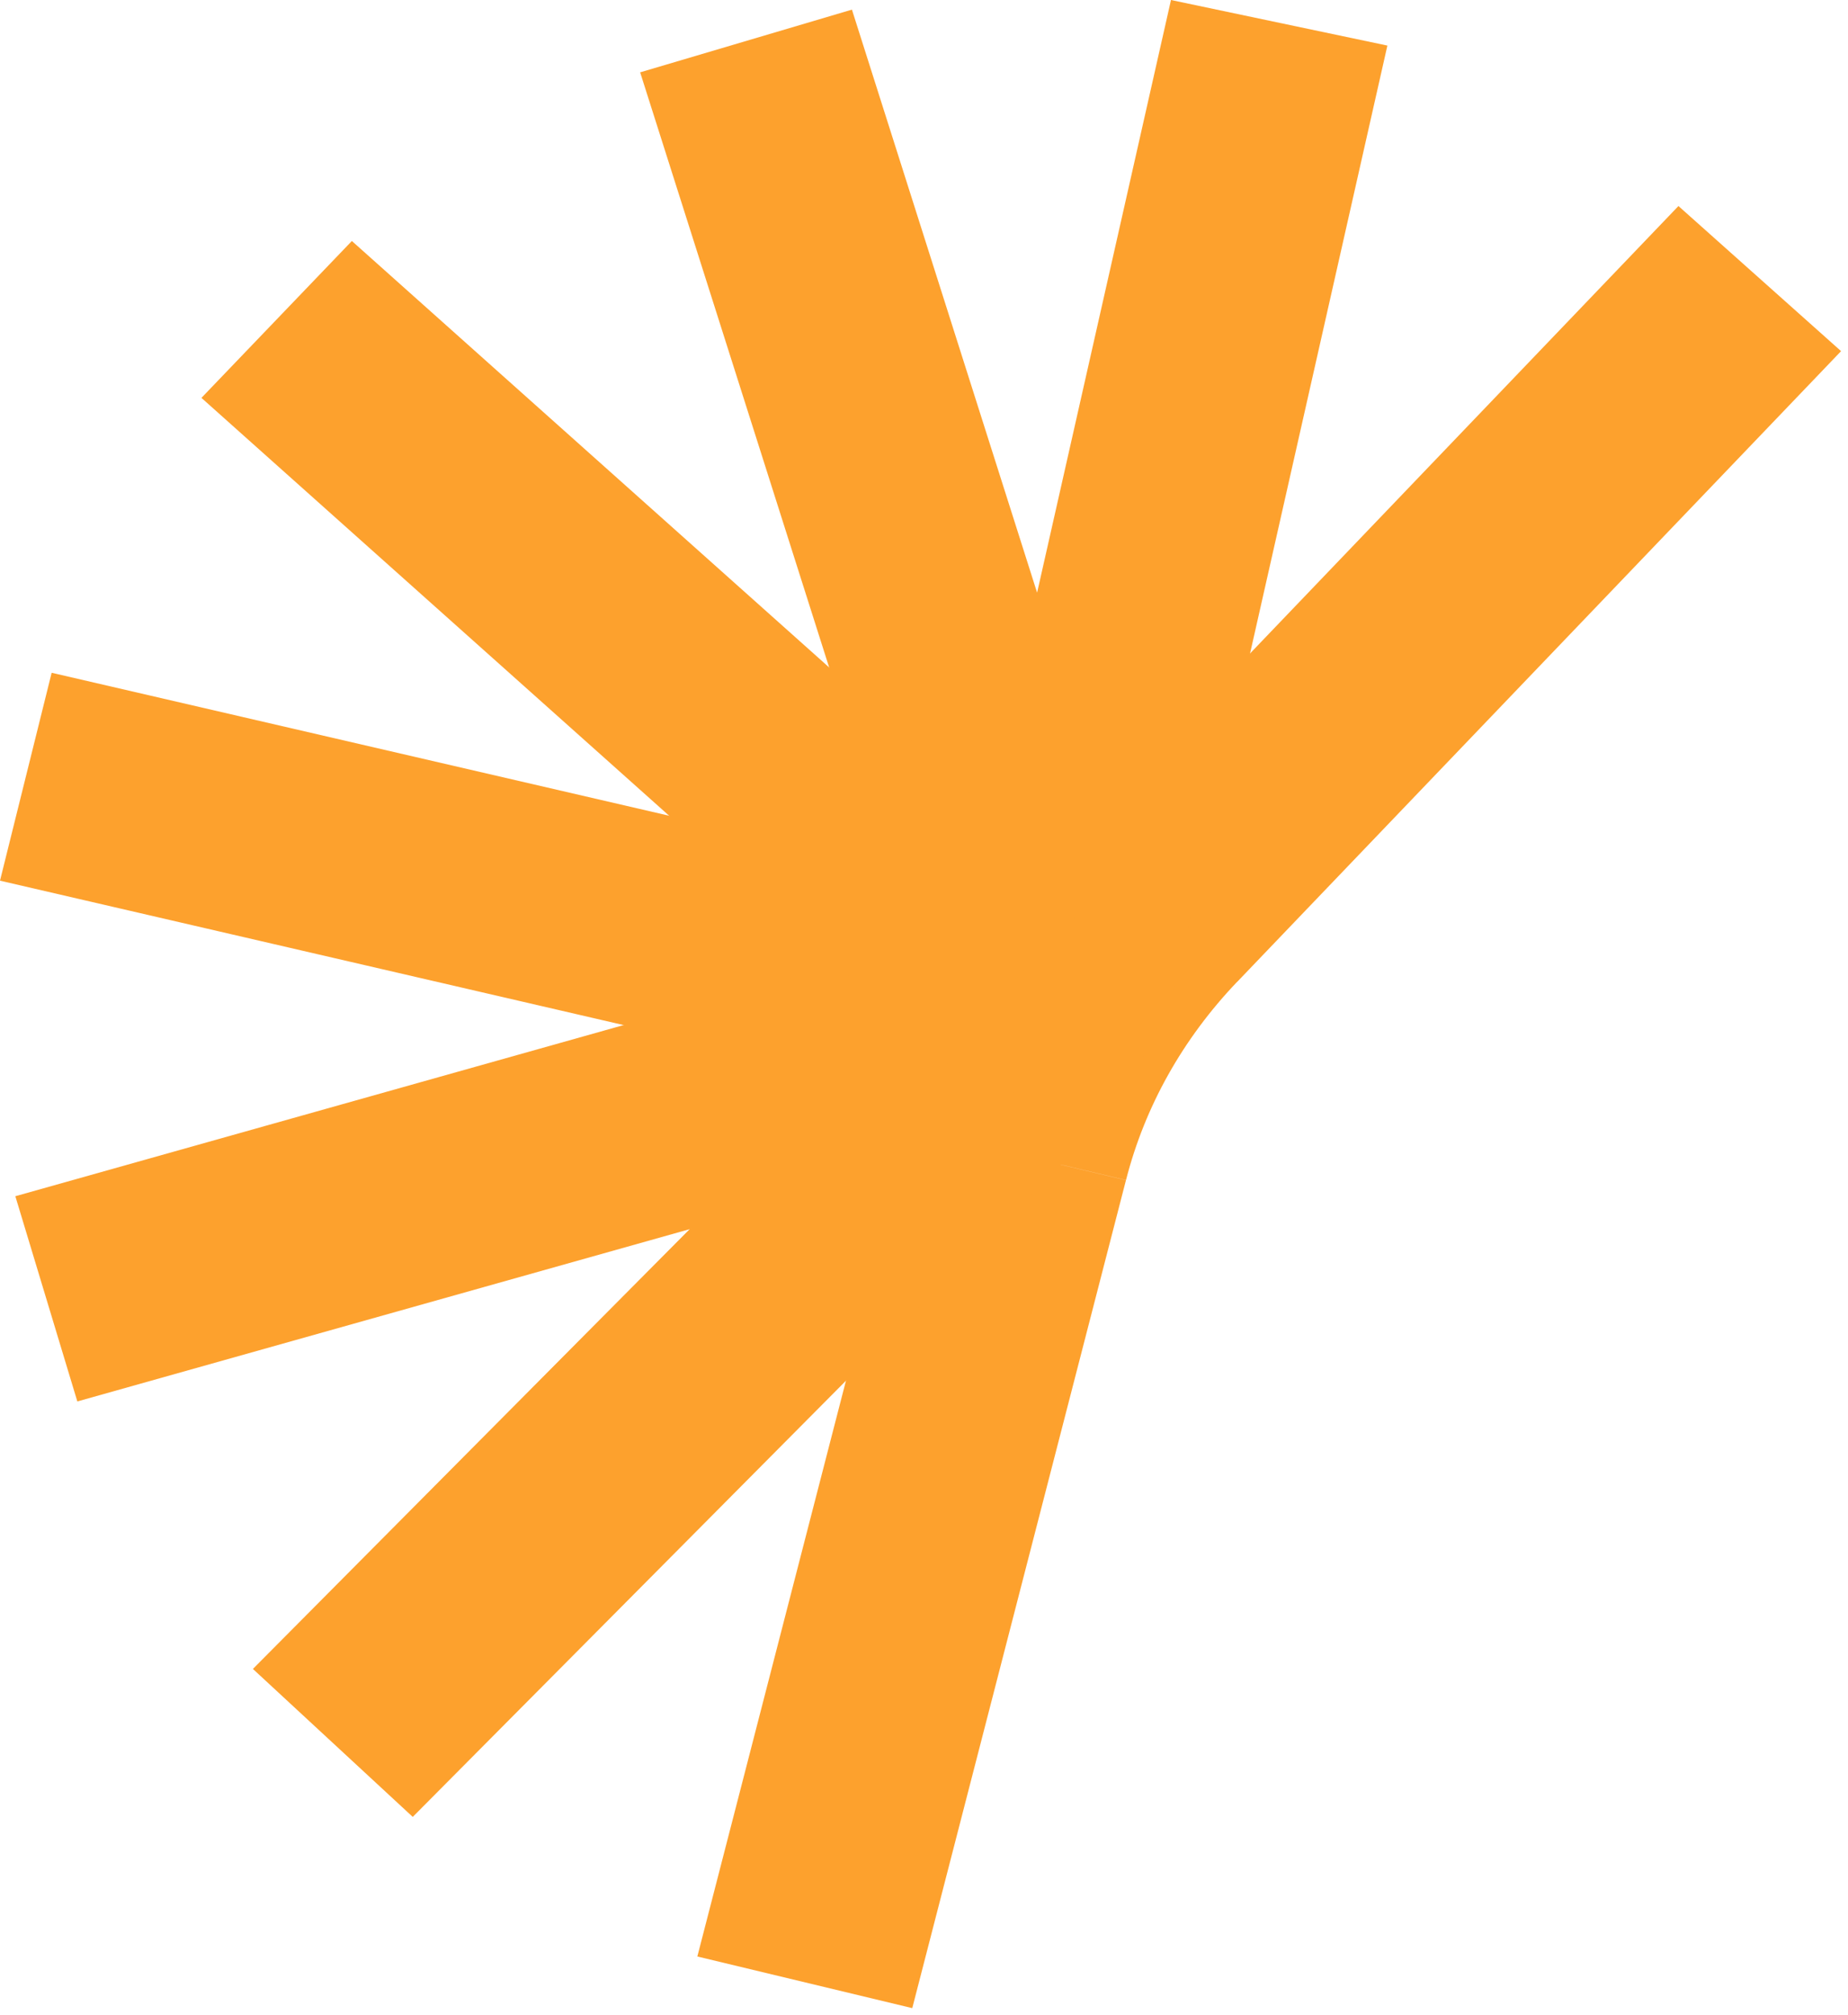 <svg width="200" height="218" viewBox="0 0 200 218" fill="none" xmlns="http://www.w3.org/2000/svg">
<path d="M133.89 106.231L199.25 37.99L181.65 22.29L116.29 90.531L133.89 106.231ZM121.86 127.681C123.9 119.691 128.02 112.368 133.89 106.221L116.27 90.531C107.72 99.466 101.61 110.264 98.58 122.142L121.86 127.672V127.681ZM98.73 217.257L121.85 127.71L98.59 122.123L75.47 211.67L98.73 217.257ZM125.08 98.386L116.28 90.531L125.09 98.386H125.08ZM110.22 124.921L121.85 127.72V127.701V127.681L110.21 124.912L110.22 124.921Z" fill="#FDA12D"/>
<path d="M111.35 97.266L5.59 72.786L0 95.279L105.76 119.759L111.35 97.266ZM119.02 121.728C126.93 113.535 122.99 99.987 111.38 97.266L105.74 119.749C99.31 118.244 97.05 110.544 101.48 105.96L119.02 121.728ZM44.67 196.568L118.91 121.843L101.61 105.835L27.37 180.56L44.67 196.568ZM108.56 108.508L111.38 97.266H111.37H111.36L108.56 108.518V108.508ZM110.25 113.844L118.9 121.843L118.96 121.785L119.02 121.728L110.25 113.844Z" fill="#FDA12D"/>
<path d="M124.69 103.307L92.2 1.042L69.28 7.826L101.77 110.09L124.69 103.307ZM114.47 121.776C122.2 119.489 127.3 111.499 124.69 103.307L101.77 110.09C100.26 105.343 103.28 100.894 107.44 99.659L114.47 121.776ZM8.37 151.621L114.31 121.824L107.6 99.621L1.66 129.418L8.37 151.621ZM110.95 110.717L114.3 121.824L114.38 121.805L114.46 121.785L110.95 110.727V110.717Z" fill="#FDA12D"/>
<path d="M127.13 106.8L150.15 4.931L126.73 0L103.71 101.869L127.13 106.8ZM101.72 114.432C110.34 122.181 124.46 118.003 127.1 106.925L103.74 101.743C105.23 95.462 113.18 93.117 118.07 97.507L101.73 114.432H101.72ZM21.8 43.046L101.75 114.452L118.03 97.478L38.08 26.073L21.8 43.046ZM115.41 104.329L127.09 106.916L127.11 106.858V106.8L115.41 104.339V104.329ZM109.88 105.96L118.05 97.498H118.04L118.03 97.469L109.89 105.96H109.88Z" fill="#FDA12D"/>
</svg>
